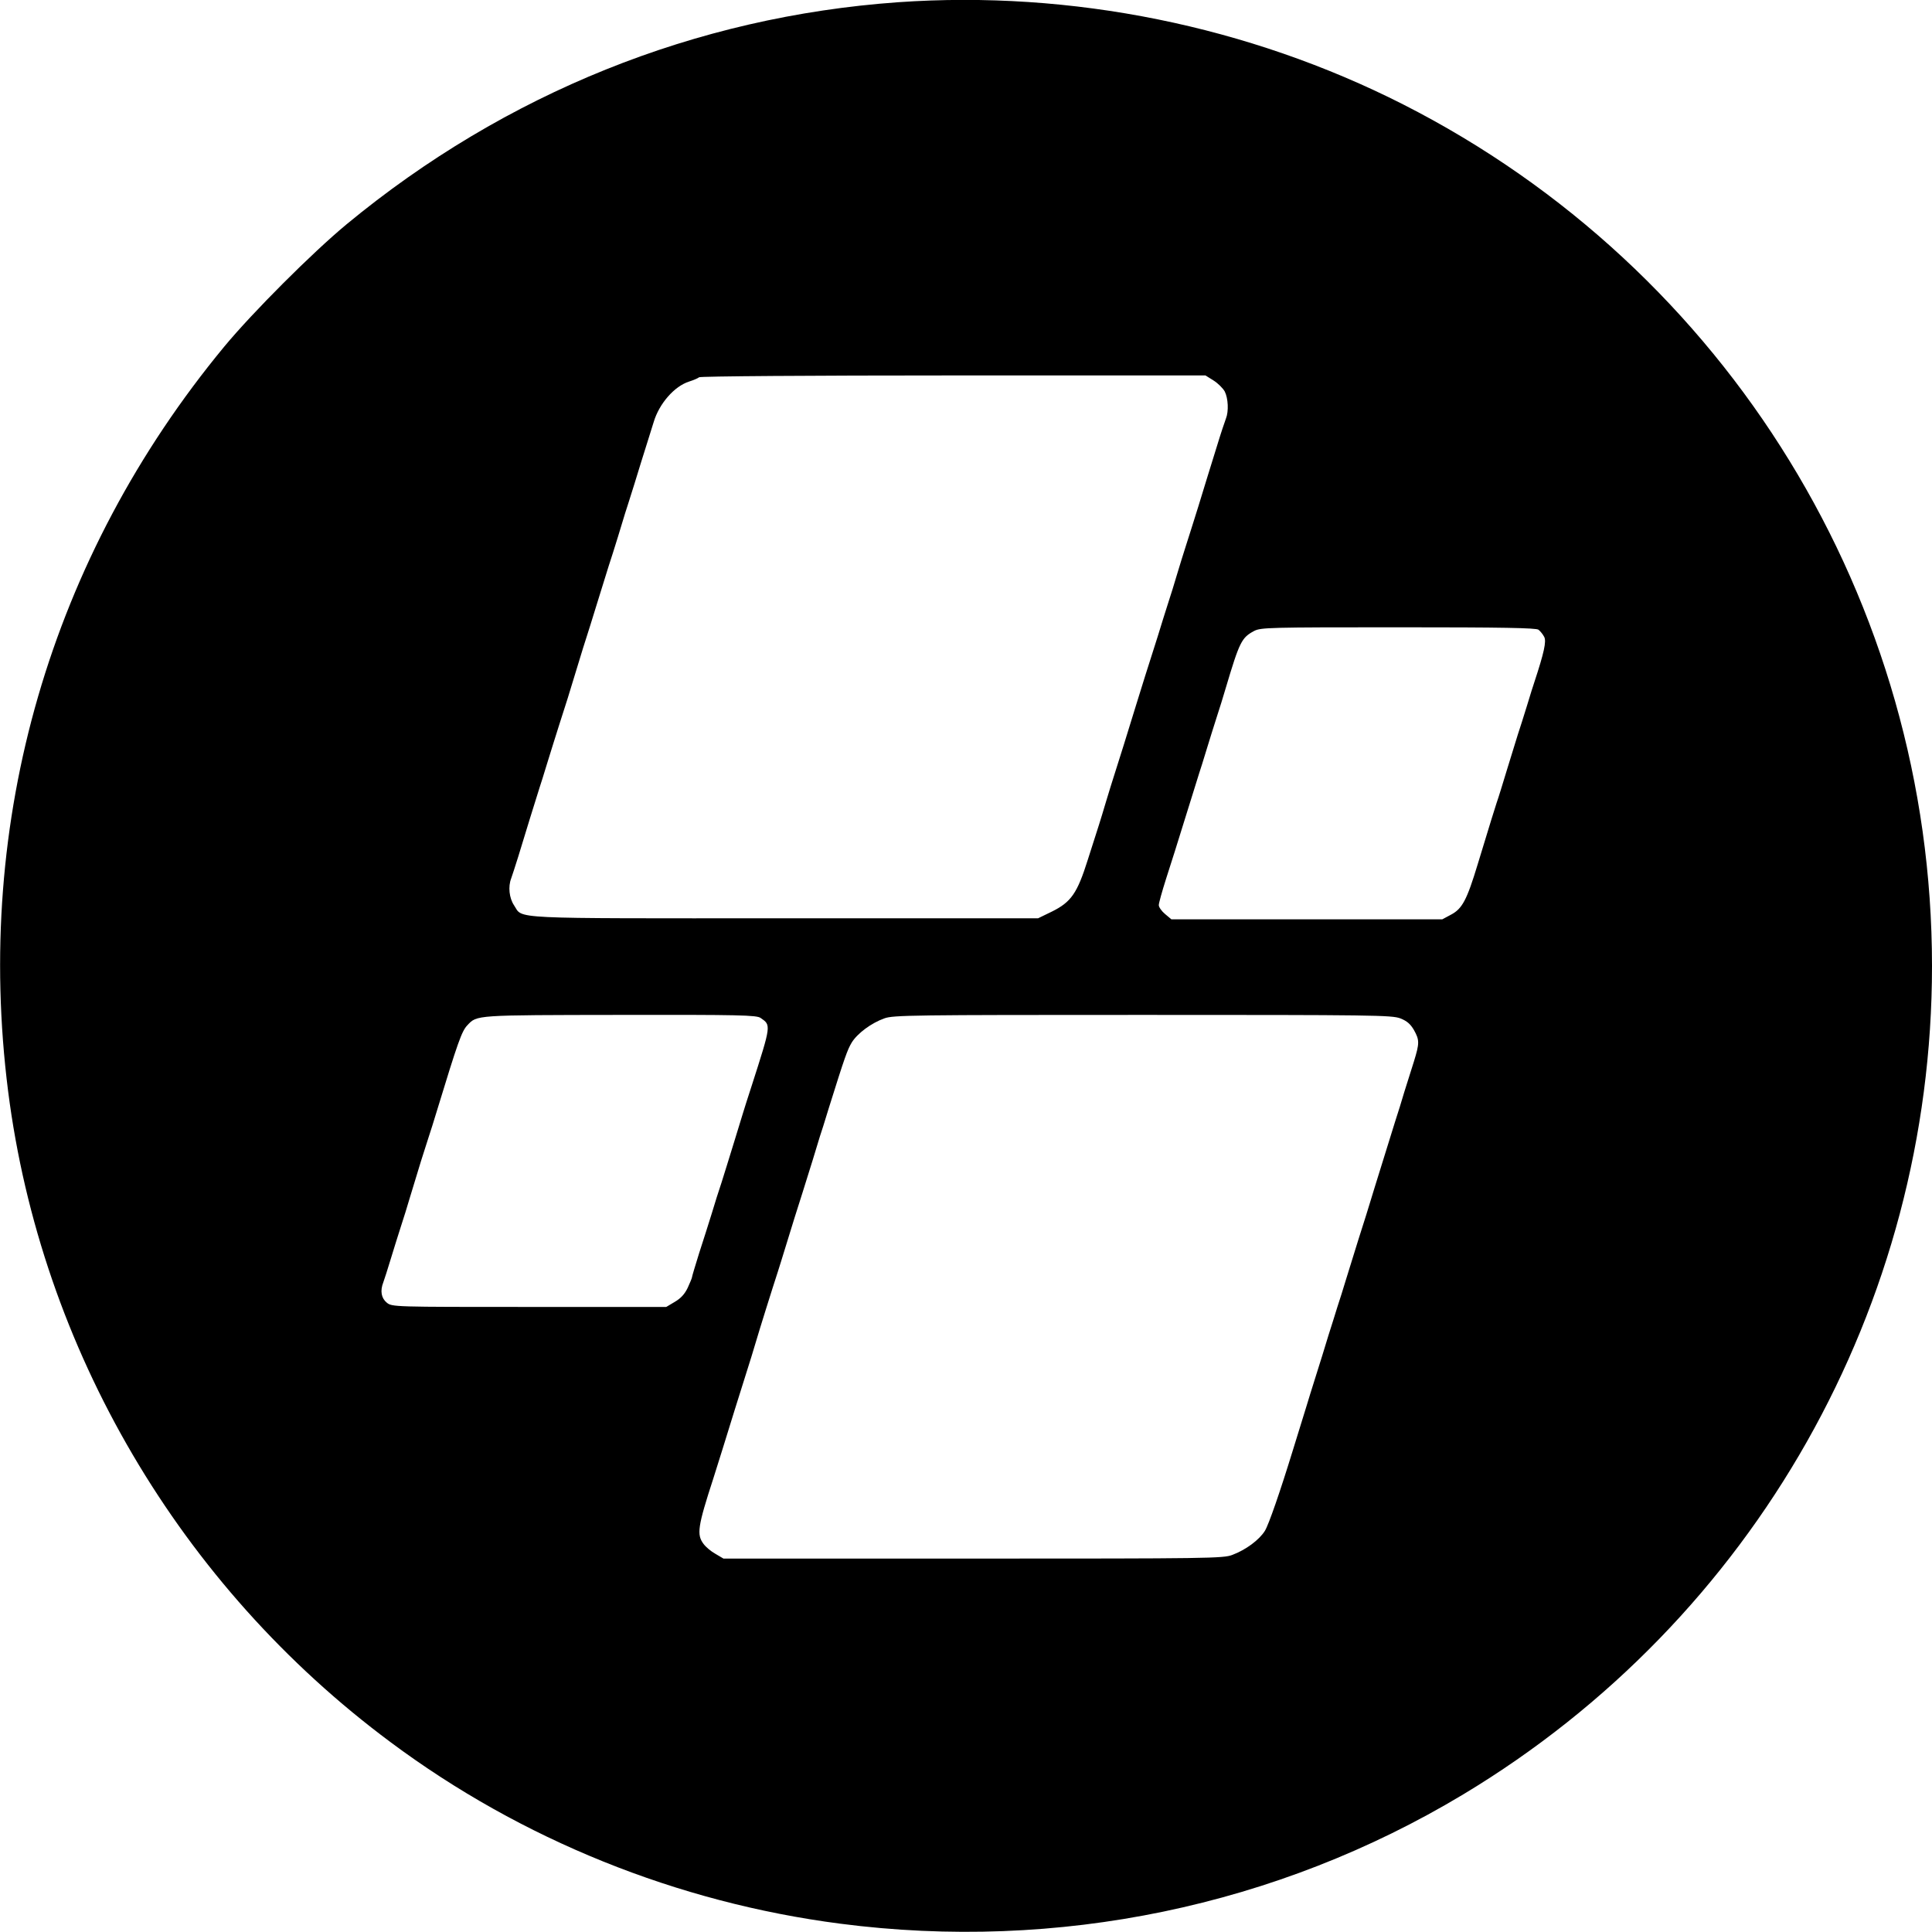 <?xml version="1.0" standalone="no"?>
<!DOCTYPE svg PUBLIC "-//W3C//DTD SVG 20010904//EN"
 "http://www.w3.org/TR/2001/REC-SVG-20010904/DTD/svg10.dtd">
<svg version="1.0" xmlns="http://www.w3.org/2000/svg"
 width="952pt" height="952pt" viewBox="0 0 952 952"
 preserveAspectRatio="xMidYMid meet">
<g transform="translate(0,952) scale(0.1,-0.1)"
fill="#000000" stroke="none">
<path d="M4425 9509 c-997 -71 -1935 -448 -2717 -1094 -170 -141 -462 -433
-603 -603 -857 -1037 -1234 -2337 -1065 -3669 162 -1270 847 -2437 1885 -3208
644 -480 1413 -790 2215 -894 1071 -139 2152 85 3070 637 1435 863 2310 2409
2310 4082 0 1794 -1006 3432 -2605 4245 -762 387 -1635 564 -2490 504z m1555
-1864 c22 -14 46 -38 55 -54 17 -34 20 -98 6 -133 -5 -13 -26 -75 -45 -138
-47 -151 -48 -155 -91 -295 -21 -66 -47 -151 -60 -190 -12 -38 -33 -104 -45
-145 -12 -41 -32 -106 -45 -145 -12 -38 -35 -110 -50 -160 -16 -49 -43 -137
-62 -195 -18 -58 -37 -118 -42 -135 -50 -162 -87 -282 -106 -340 -12 -38 -33
-104 -45 -145 -12 -41 -28 -93 -35 -115 -7 -22 -32 -100 -55 -172 -52 -165
-82 -208 -177 -255 l-68 -33 -1250 0 c-1381 0 -1286 -5 -1332 64 -24 36 -30
92 -14 133 5 13 20 61 35 108 26 87 91 296 105 340 5 14 21 66 36 115 15 50
43 137 61 195 40 123 41 128 89 285 20 66 40 131 45 145 5 14 27 86 50 160 23
74 50 160 59 190 10 30 31 96 46 145 15 50 31 101 35 115 5 14 25 79 46 145
20 66 47 152 59 190 12 39 28 90 36 115 27 91 102 177 175 200 22 7 43 16 49
21 5 5 551 9 1252 9 l1243 0 40 -25z m1601 -1228 c9 -7 21 -22 28 -35 12 -22
-1 -79 -48 -222 -5 -14 -21 -65 -36 -115 -15 -49 -36 -115 -46 -145 -9 -30
-34 -109 -54 -175 -20 -66 -42 -138 -50 -160 -14 -42 -26 -83 -94 -305 -53
-175 -76 -218 -131 -247 l-43 -23 -668 0 -667 0 -31 26 c-17 14 -31 34 -31 44
0 10 16 67 35 127 19 59 39 122 44 138 25 81 113 363 120 385 5 14 21 66 36
115 15 50 38 122 50 160 13 39 33 104 45 145 68 228 78 248 140 281 33 17 72
18 710 18 515 0 679 -3 691 -12z m-3833 -1913 c52 -36 53 -32 -44 -334 -19
-58 -38 -118 -43 -135 -5 -16 -26 -84 -46 -150 -20 -66 -47 -151 -59 -190 -13
-38 -35 -108 -49 -155 -15 -47 -42 -135 -62 -195 -19 -61 -35 -114 -35 -118 0
-4 -10 -28 -21 -52 -15 -32 -35 -53 -64 -70 l-42 -25 -675 0 c-668 0 -676 0
-702 21 -27 22 -34 58 -17 101 5 13 21 64 36 113 15 50 38 122 50 160 13 39
33 104 45 145 44 146 72 236 90 290 10 30 30 93 44 140 102 334 121 389 149
418 48 51 35 50 752 51 591 1 673 -1 693 -15z m3152 -2 c33 -13 50 -28 67 -57
28 -50 28 -65 0 -156 -13 -41 -34 -108 -47 -149 -12 -41 -32 -106 -45 -145
-27 -86 -66 -213 -101 -325 -14 -47 -34 -110 -43 -140 -18 -56 -50 -157 -97
-310 -14 -47 -34 -110 -44 -140 -9 -30 -29 -93 -44 -140 -14 -47 -42 -137 -62
-200 -20 -63 -40 -128 -45 -145 -5 -16 -20 -66 -34 -110 -14 -44 -29 -93 -34
-110 -63 -205 -119 -367 -138 -398 -28 -45 -94 -94 -161 -119 -44 -17 -116
-18 -1277 -18 l-1230 0 -39 23 c-22 12 -48 34 -59 49 -35 46 -29 86 48 323 19
59 73 233 106 340 5 17 25 80 44 140 37 117 38 120 80 260 15 50 43 137 61
195 19 58 38 119 43 135 54 176 87 282 106 340 12 39 35 111 50 160 15 50 31
101 35 115 5 14 25 77 44 140 79 252 91 286 113 323 28 45 96 96 161 119 43
16 142 17 1272 17 1133 0 1228 -1 1270 -17z"/>
</g>
</svg>
